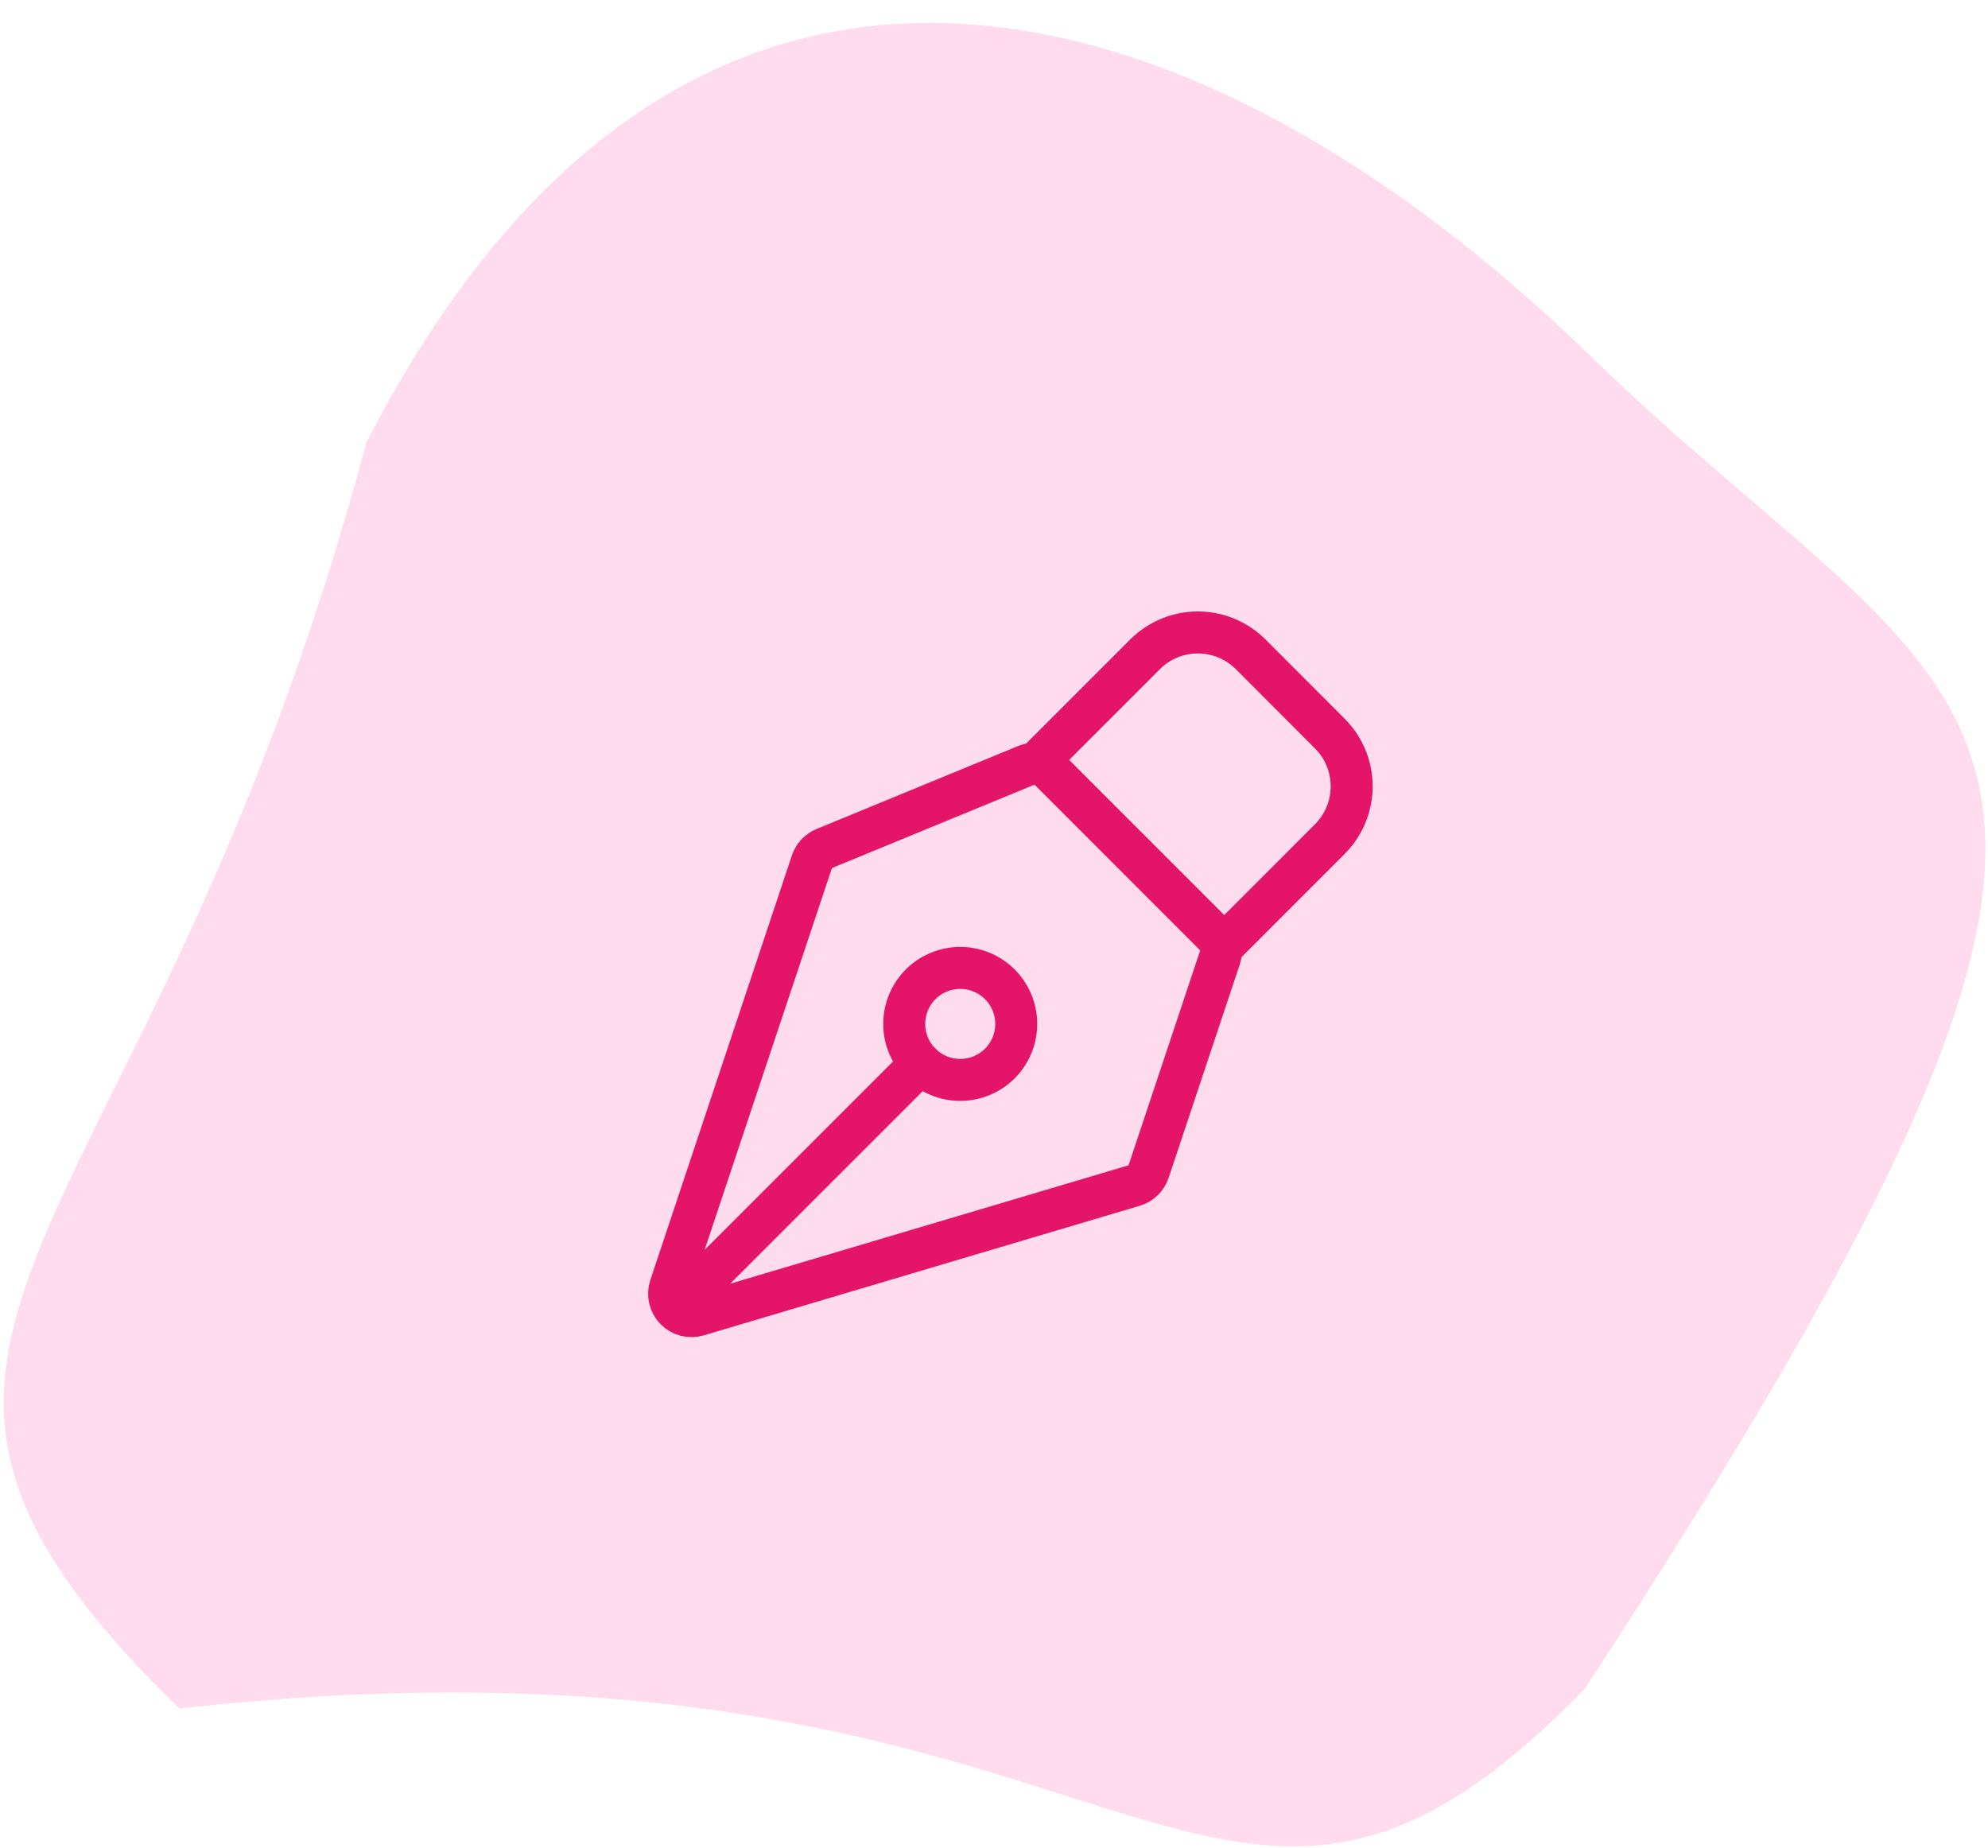 <svg width="71" height="66" viewBox="0 0 71 66" fill="none" xmlns="http://www.w3.org/2000/svg">
<path d="M56.602 60.314C79.93 24.587 70.843 26.365 56.785 12.698C42.728 -0.969 24.446 -6.318 13.084 15.808C5.224 45.217 -7.654 47.354 6.403 61.021C40.659 57.191 42.935 74.371 56.602 60.314Z" fill="#FFDCED"/>
<g clip-path="url(#clip0_77_274)">
<path d="M24.395 46.469L32.88 37.984M43.565 34.211L41.025 41.831C40.985 41.953 40.915 42.063 40.823 42.153C40.731 42.243 40.618 42.309 40.495 42.345L24.924 46.973C24.784 47.015 24.635 47.017 24.493 46.98C24.352 46.943 24.223 46.868 24.121 46.763C24.02 46.657 23.948 46.526 23.916 46.384C23.884 46.241 23.891 46.092 23.937 45.953L28.993 30.788C29.03 30.679 29.089 30.579 29.167 30.495C29.245 30.411 29.341 30.345 29.447 30.301L36.629 27.344C36.775 27.284 36.936 27.268 37.091 27.299C37.246 27.33 37.388 27.406 37.5 27.517L43.372 33.391C43.477 33.496 43.551 33.628 43.585 33.773C43.62 33.918 43.613 34.07 43.565 34.211Z" stroke="#E41469" stroke-width="1.5" stroke-linecap="round" stroke-linejoin="round"/>
<path d="M43.723 33.741L47.493 29.969C47.993 29.469 48.274 28.791 48.274 28.084C48.274 27.377 47.993 26.699 47.493 26.199L44.667 23.369C44.419 23.122 44.125 22.925 43.801 22.791C43.478 22.657 43.131 22.588 42.781 22.588C42.43 22.588 42.084 22.657 41.76 22.791C41.436 22.925 41.142 23.122 40.895 23.369L37.124 27.141M35.708 35.155C35.522 34.969 35.302 34.822 35.059 34.721C34.816 34.621 34.556 34.569 34.294 34.569C34.031 34.569 33.771 34.621 33.528 34.722C33.285 34.822 33.065 34.969 32.879 35.155C32.694 35.341 32.546 35.562 32.446 35.804C32.345 36.047 32.294 36.307 32.294 36.57C32.294 36.833 32.346 37.093 32.446 37.335C32.547 37.578 32.694 37.798 32.88 37.984C33.255 38.359 33.764 38.57 34.294 38.569C34.825 38.569 35.334 38.358 35.709 37.983C36.084 37.608 36.294 37.099 36.294 36.569C36.294 36.038 36.083 35.53 35.708 35.155Z" stroke="#E41469" stroke-width="1.5" stroke-linecap="round" stroke-linejoin="round"/>
</g>
<defs>
<clipPath id="clip0_77_274">
<rect width="27" height="27" fill="white" transform="translate(23 21)"/>
</clipPath>
</defs>
</svg>
